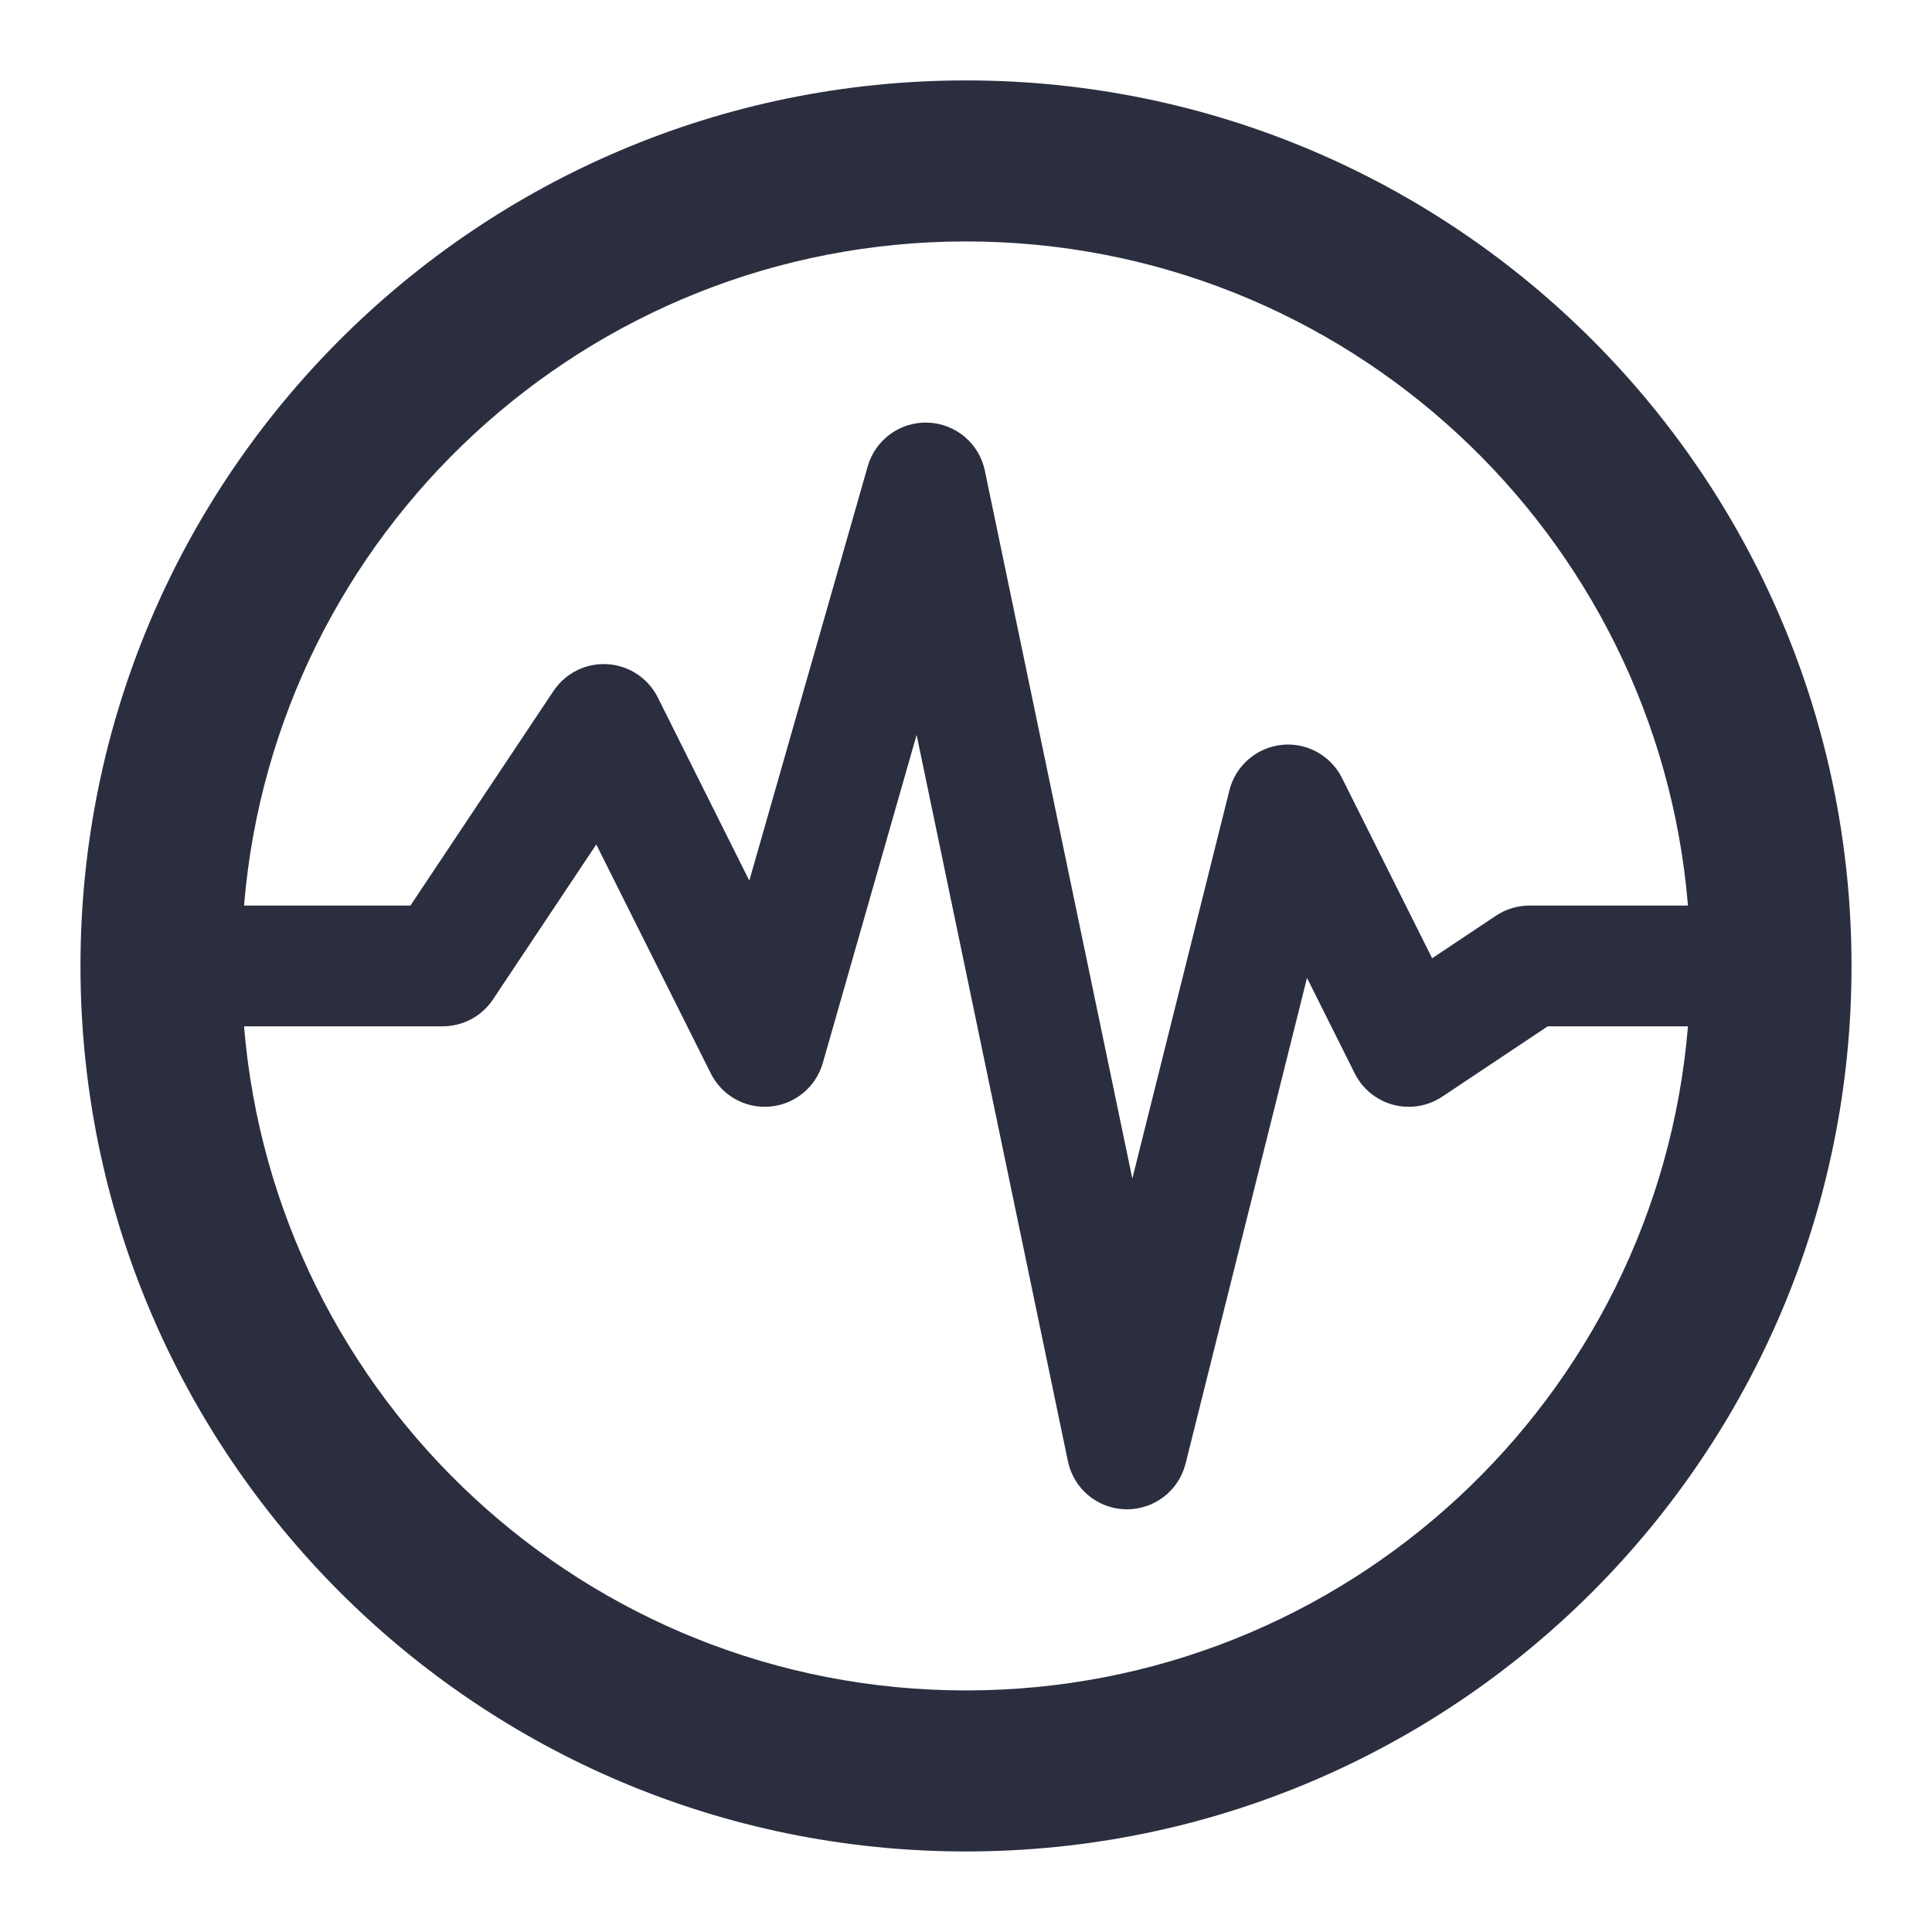 <svg width="32" height="32" viewBox="0 0 32 32" fill="none" xmlns="http://www.w3.org/2000/svg">
<path d="M16 1.332C24.1 1.332 30.667 7.899 30.667 15.999C30.667 24.099 24.1 30.666 16 30.666C7.9 30.666 1.333 24.099 1.333 15.999C1.333 7.899 7.9 1.332 16 1.332ZM13.628 17.607C13.514 18.004 13.169 18.29 12.759 18.328C12.348 18.366 11.957 18.148 11.773 17.779L9.876 13.987L8.165 16.554C7.98 16.832 7.667 16.999 7.333 16.999H4.042C4.55 23.159 9.709 27.999 16 27.999C22.291 27.999 27.45 23.159 27.958 16.999H25.636L23.888 18.164C23.649 18.323 23.354 18.372 23.077 18.299C22.8 18.225 22.567 18.036 22.439 17.779L21.648 16.197L19.637 24.241C19.524 24.694 19.113 25.008 18.646 24.999C18.18 24.99 17.783 24.659 17.688 24.203L15.182 12.172L13.628 17.607ZM16 3.999C9.709 3.999 4.55 8.84 4.042 14.999H6.798L9.168 11.444C9.366 11.148 9.707 10.979 10.062 11.001C10.418 11.023 10.735 11.233 10.895 11.552L12.411 14.586L14.372 7.725C14.498 7.282 14.91 6.983 15.37 7C15.83 7.017 16.219 7.345 16.312 7.795L18.755 19.521L20.363 13.09C20.465 12.684 20.809 12.384 21.225 12.338C21.64 12.292 22.04 12.511 22.227 12.885L23.721 15.872L24.778 15.167C24.942 15.057 25.136 14.999 25.333 14.999H27.958C27.45 8.84 22.291 3.999 16 3.999Z" fill="#2B2E3F"/>
</svg>
